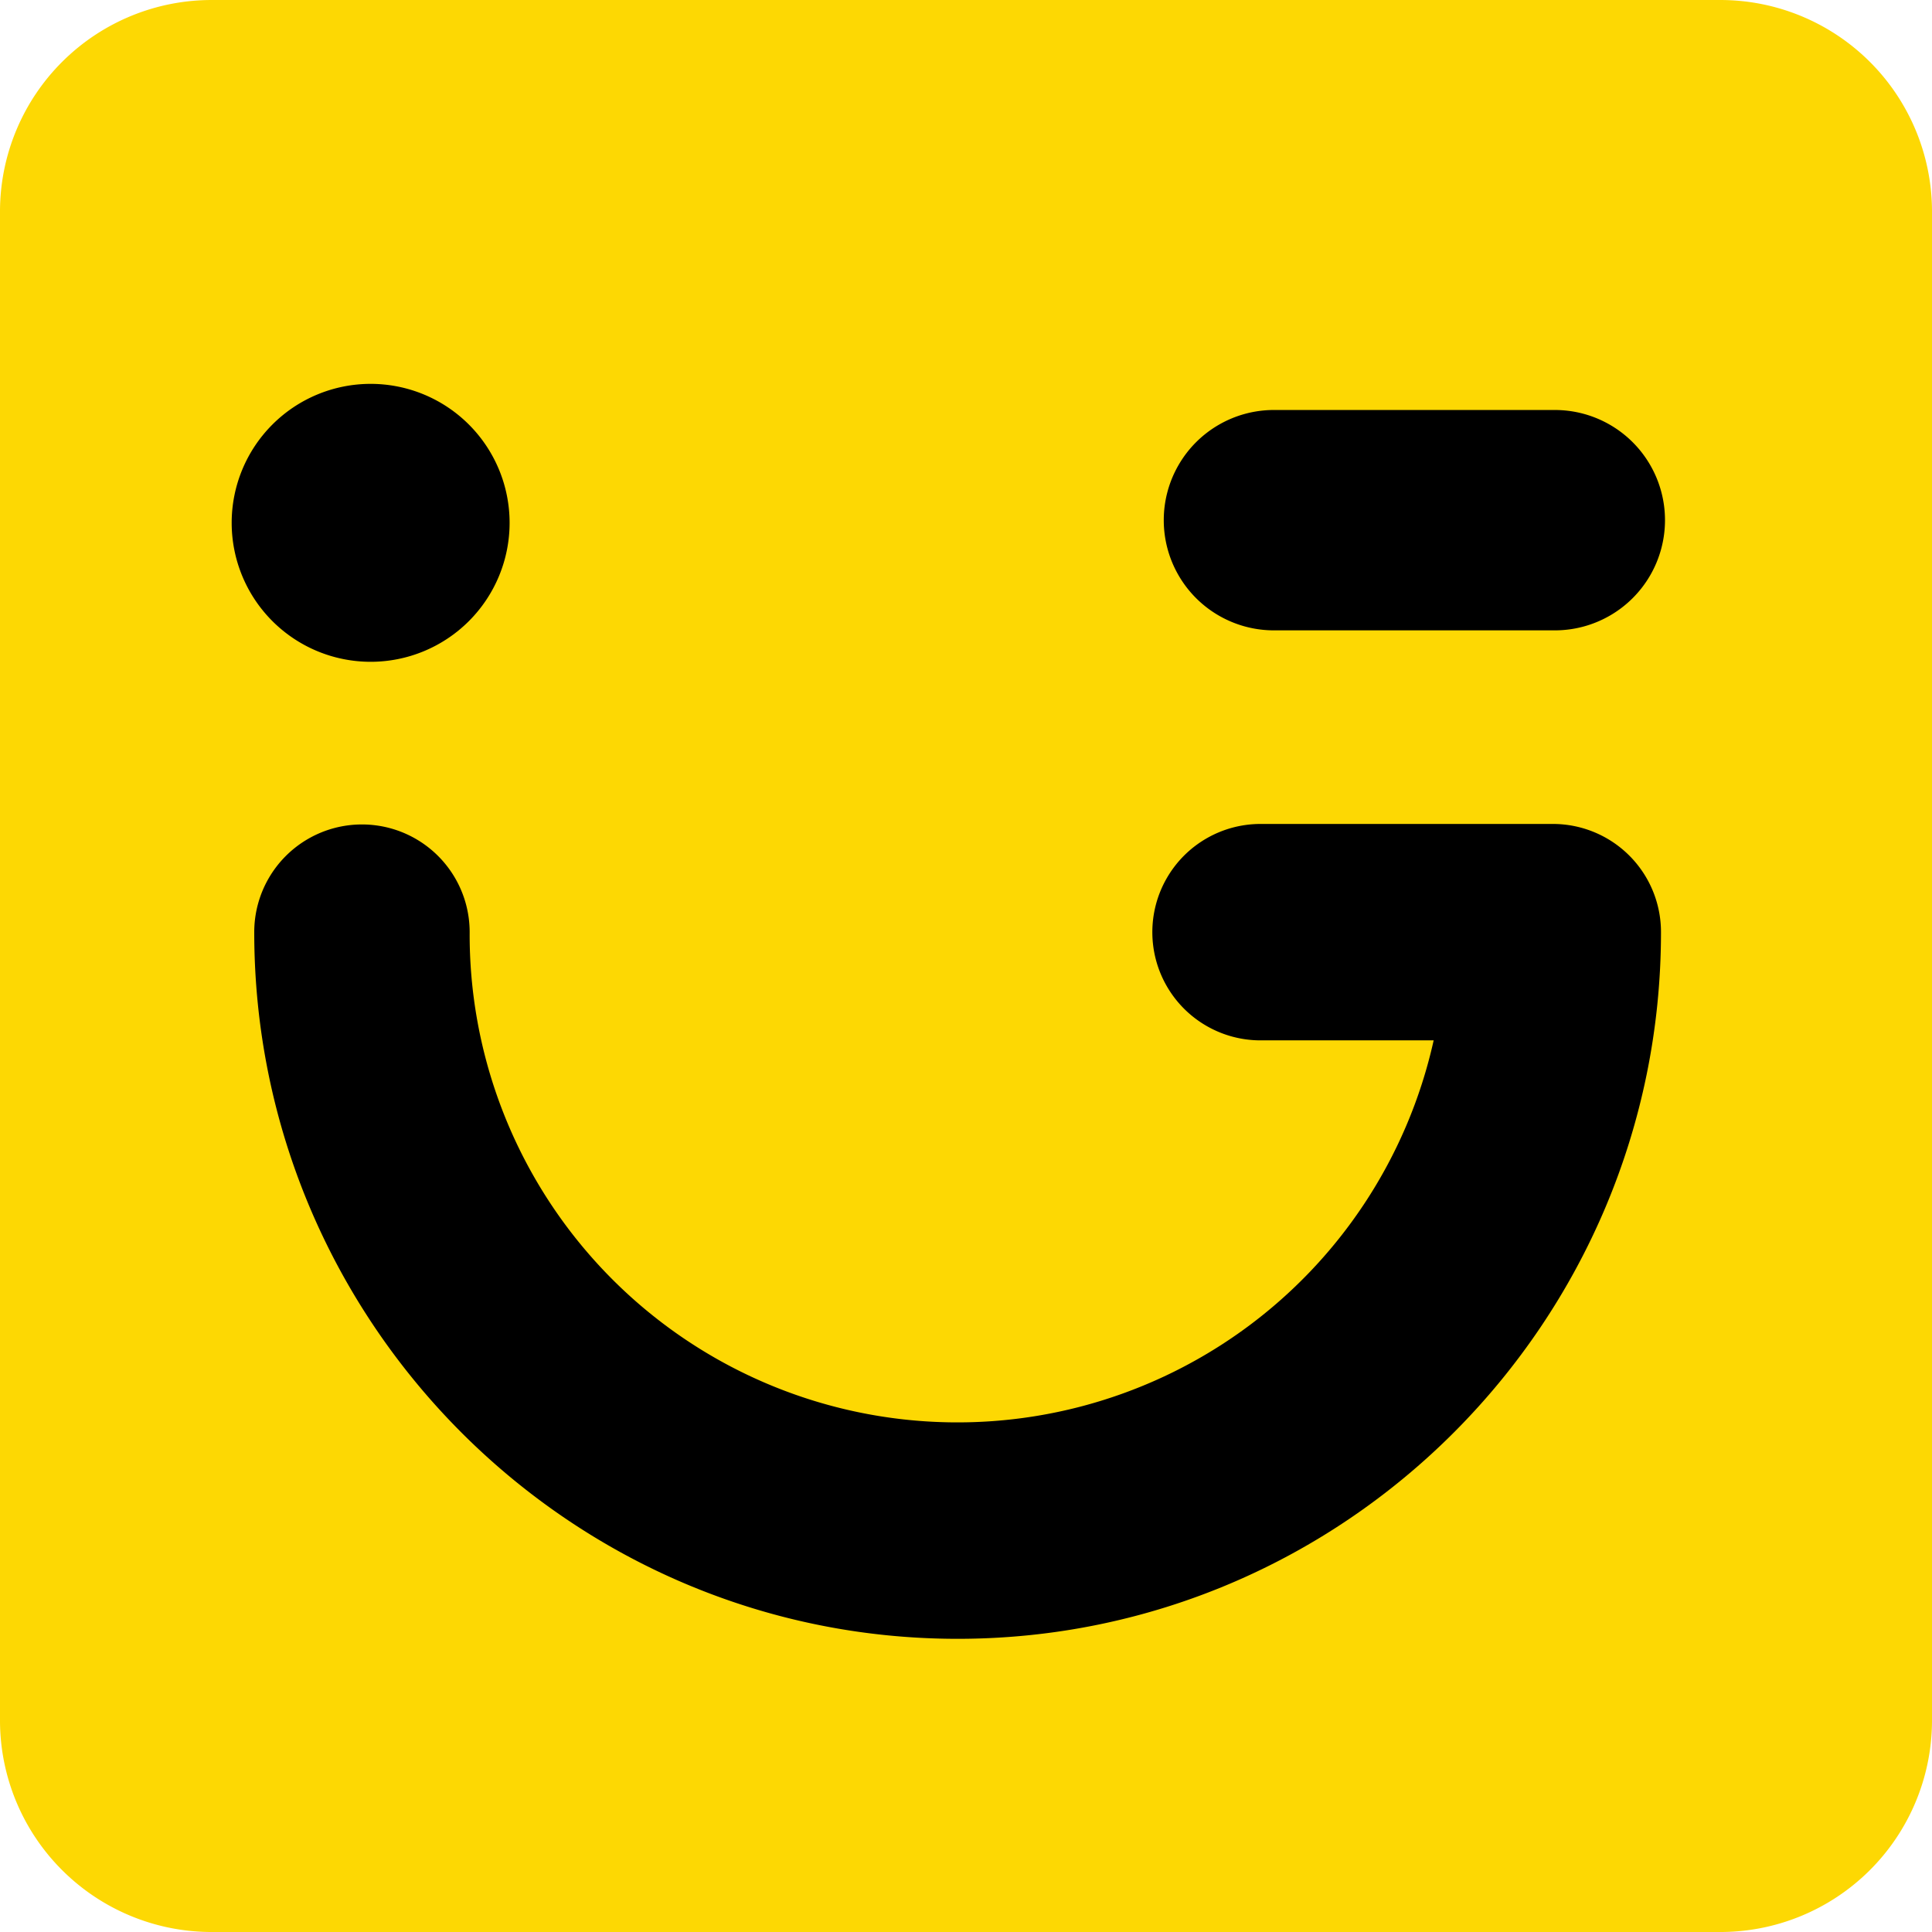 <svg xmlns="http://www.w3.org/2000/svg" width="256" height="256" viewBox="0 0 256 256">
  <g id="toprabat_favicon" transform="translate(-64.778 -433.249)">
    <path id="Path_247" data-name="Path 247" d="M227.8,256H28.2A28.049,28.049,0,0,1,0,228.106V27.892A28.049,28.049,0,0,1,28.2,0H227.8A28.049,28.049,0,0,1,256,27.892V228.106A28.049,28.049,0,0,1,227.8,256" transform="translate(64.778 433.25)" fill="#fdd803"/>
    <path id="Path_248" data-name="Path 248" d="M230.069,192.487H191.275a14.338,14.338,0,0,0,0,28.676h22.938A64.637,64.637,0,0,1,86.478,206.825a14.271,14.271,0,1,0-28.543,0c0,51.631,41.811,93.636,93.2,93.636s93.2-42,93.2-93.636a14.322,14.322,0,0,0-14.272-14.338" transform="translate(40.532 349.94)"/>
    <path id="Path_249" data-name="Path 249" d="M71.207,125.789a18.413,18.413,0,1,0-18.413-18.413,18.414,18.414,0,0,0,18.413,18.413" transform="translate(42.683 395.151)"/>
    <path id="Path_250" data-name="Path 250" d="M318.5,94.963H281.285a14.6,14.6,0,1,0,0,29.2H318.5a14.6,14.6,0,1,0,0-29.2" transform="translate(-47.702 392.612)"/>
  </g>
</svg>
